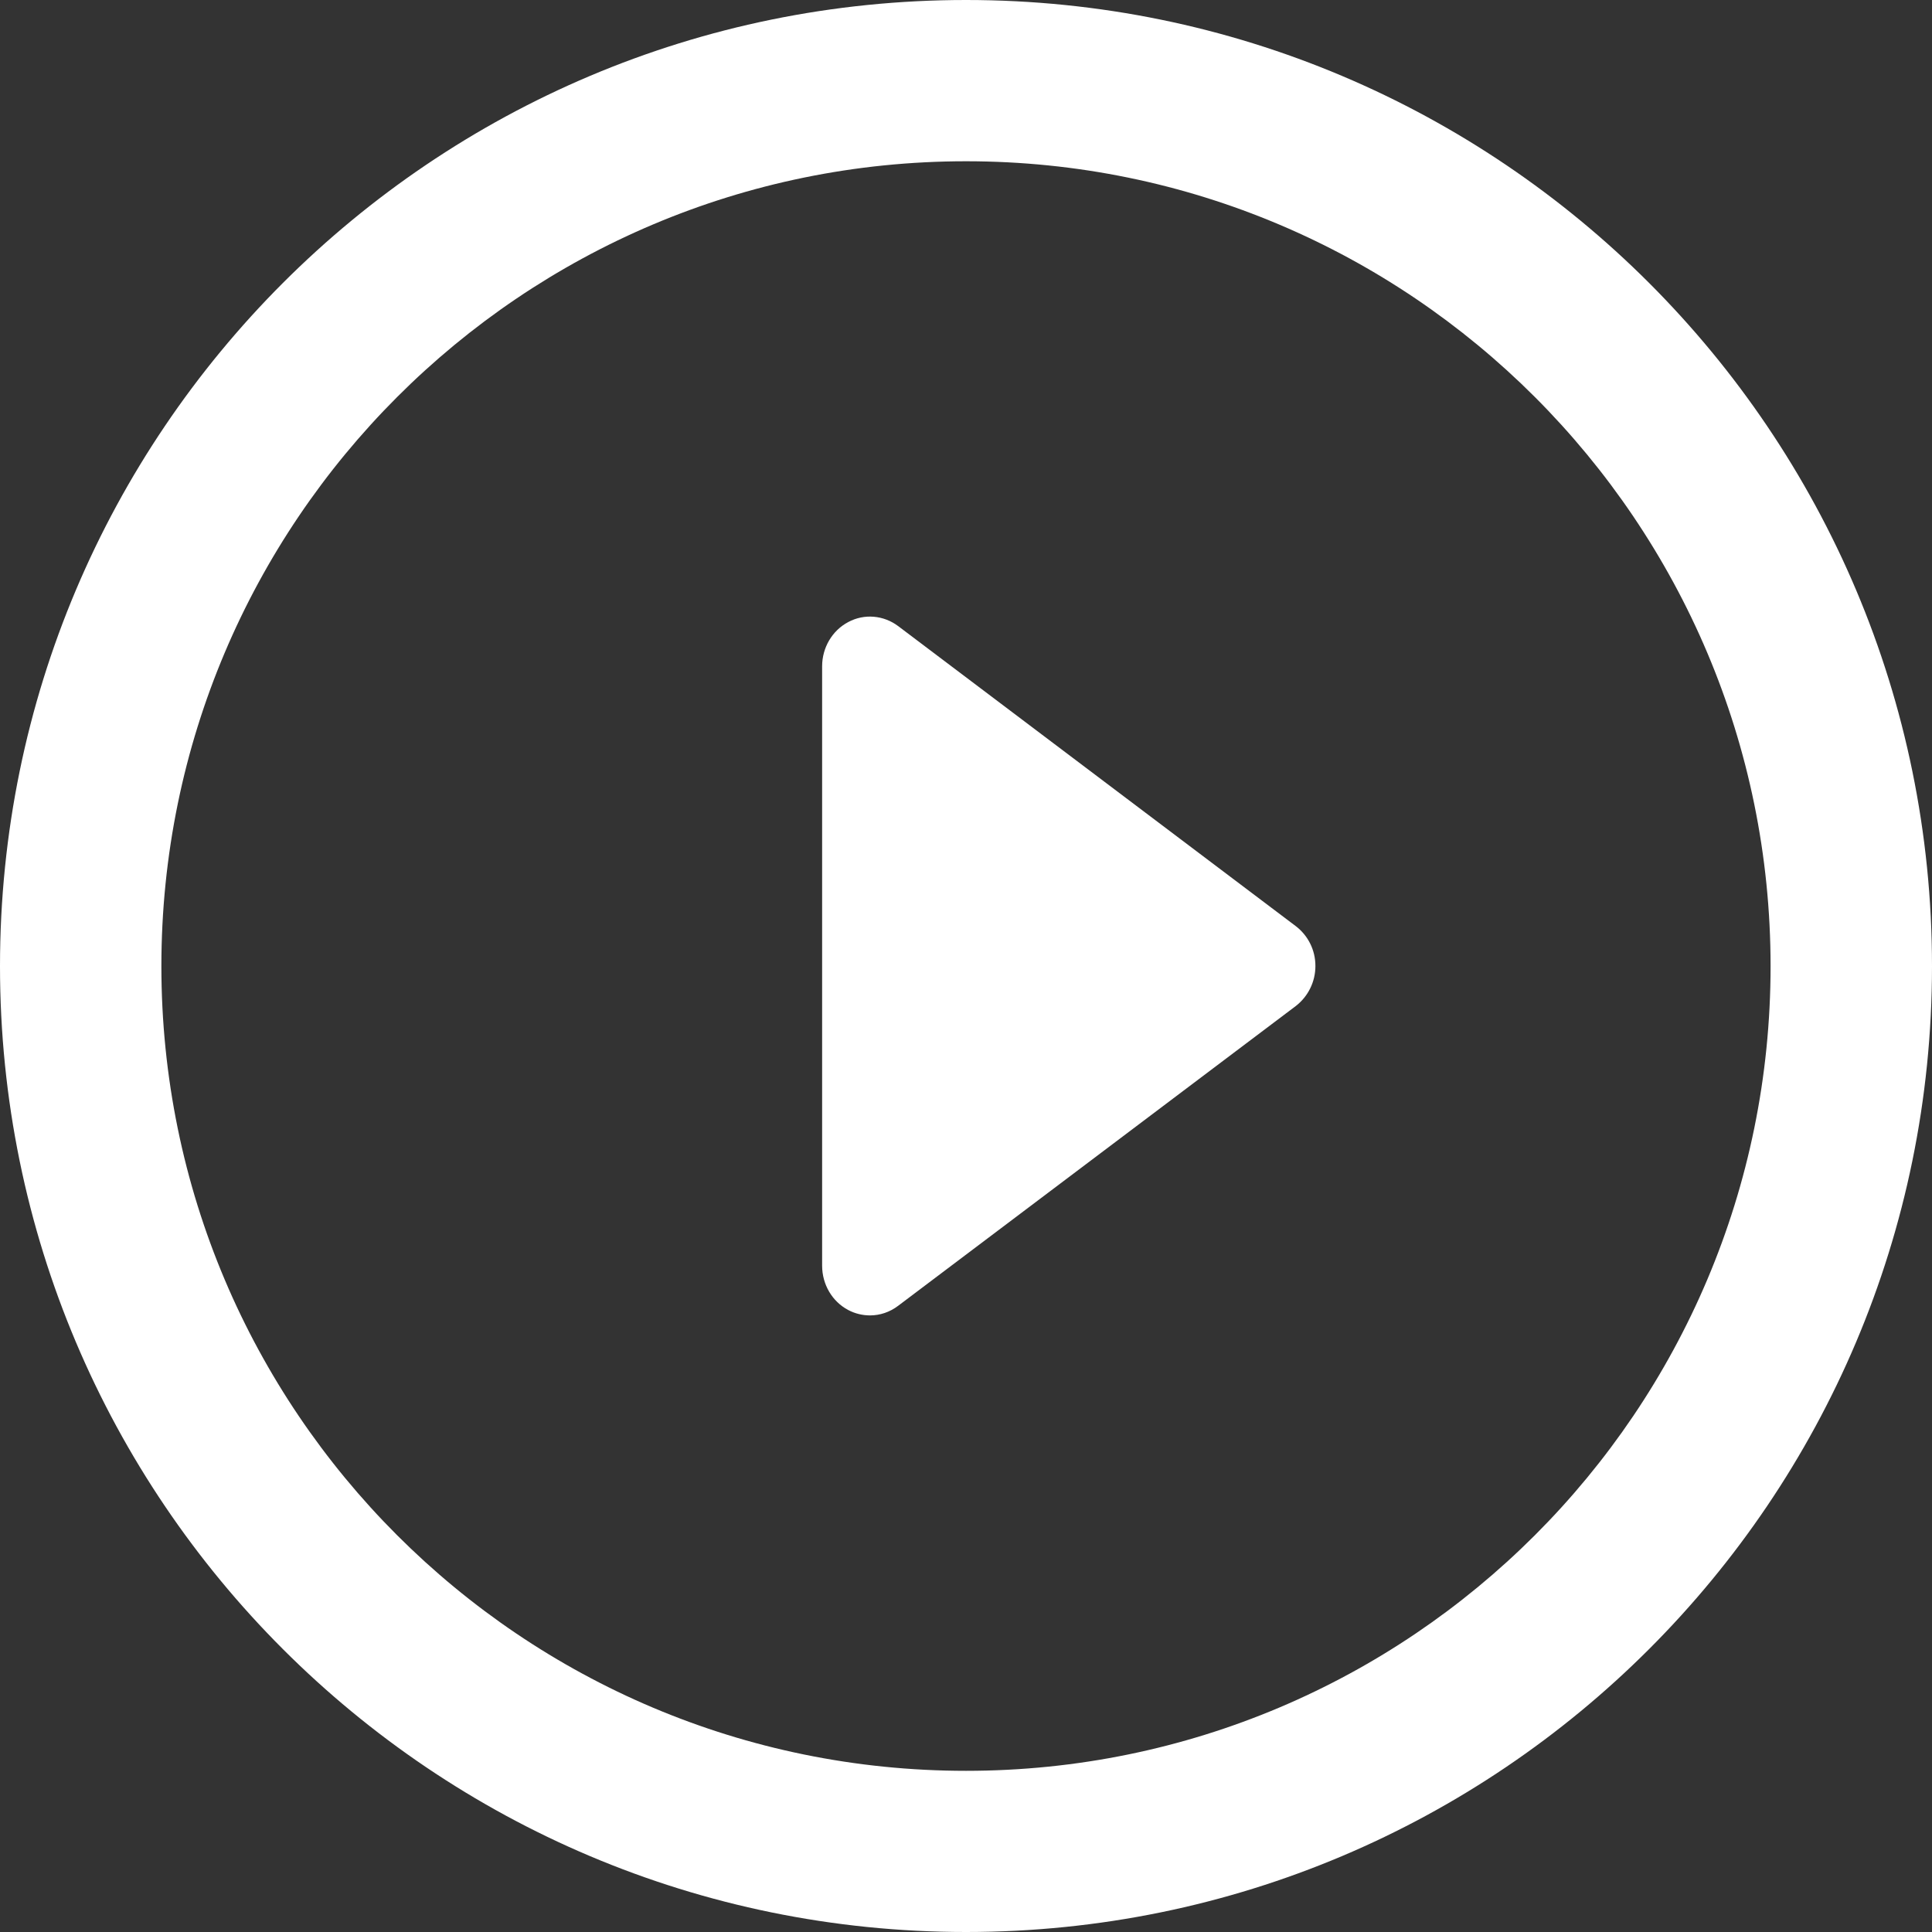 <?xml version="1.0" encoding="UTF-8"?>
<svg width="47px" height="47px" viewBox="0 0 47 47" version="1.1" xmlns="http://www.w3.org/2000/svg" xmlns:xlink="http://www.w3.org/1999/xlink">
    <rect x="0" y="0" width="47" height="47" fill="#333333" stroke="none"/>
    <title>play</title>
    <g id="video-page" stroke="none" stroke-width="1" fill="none" fill-rule="evenodd">
        <g id="video-gallery" transform="translate(-314, -588)" fill="#FFFFFF" fill-rule="nonzero">
            <g id="fried-rice" transform="translate(101, 429)">
                <g id="play" transform="translate(213, 159)">
                    <path d="M31.517,22.526 L21.851,15.232 C21.496,14.965 21.025,14.924 20.637,15.132 C20.245,15.338 20,15.756 20,16.208 L20,30.791 C20,31.247 20.245,31.664 20.637,31.87 C20.802,31.957 20.984,32 21.166,32 C21.405,32 21.647,31.921 21.851,31.765 L31.517,24.478 C31.822,24.245 32,23.884 32,23.502 C32.002,23.112 31.819,22.754 31.517,22.526 Z" id="Path"></path>
                    <path d="M23.501,0 C10.52,0 0,10.521 0,23.504 C0,36.482 10.52,47 23.501,47 C36.479,47 47,36.481 47,23.504 C47.002,10.521 36.479,0 23.501,0 Z M23.501,43.079 C12.69,43.079 3.926,34.317 3.926,23.504 C3.926,12.695 12.69,3.923 23.501,3.923 C34.31,3.923 43.073,12.694 43.073,23.504 C43.074,34.317 34.31,43.079 23.501,43.079 Z" id="Shape"></path>
                </g>
            </g>
        </g>
    </g>
</svg>